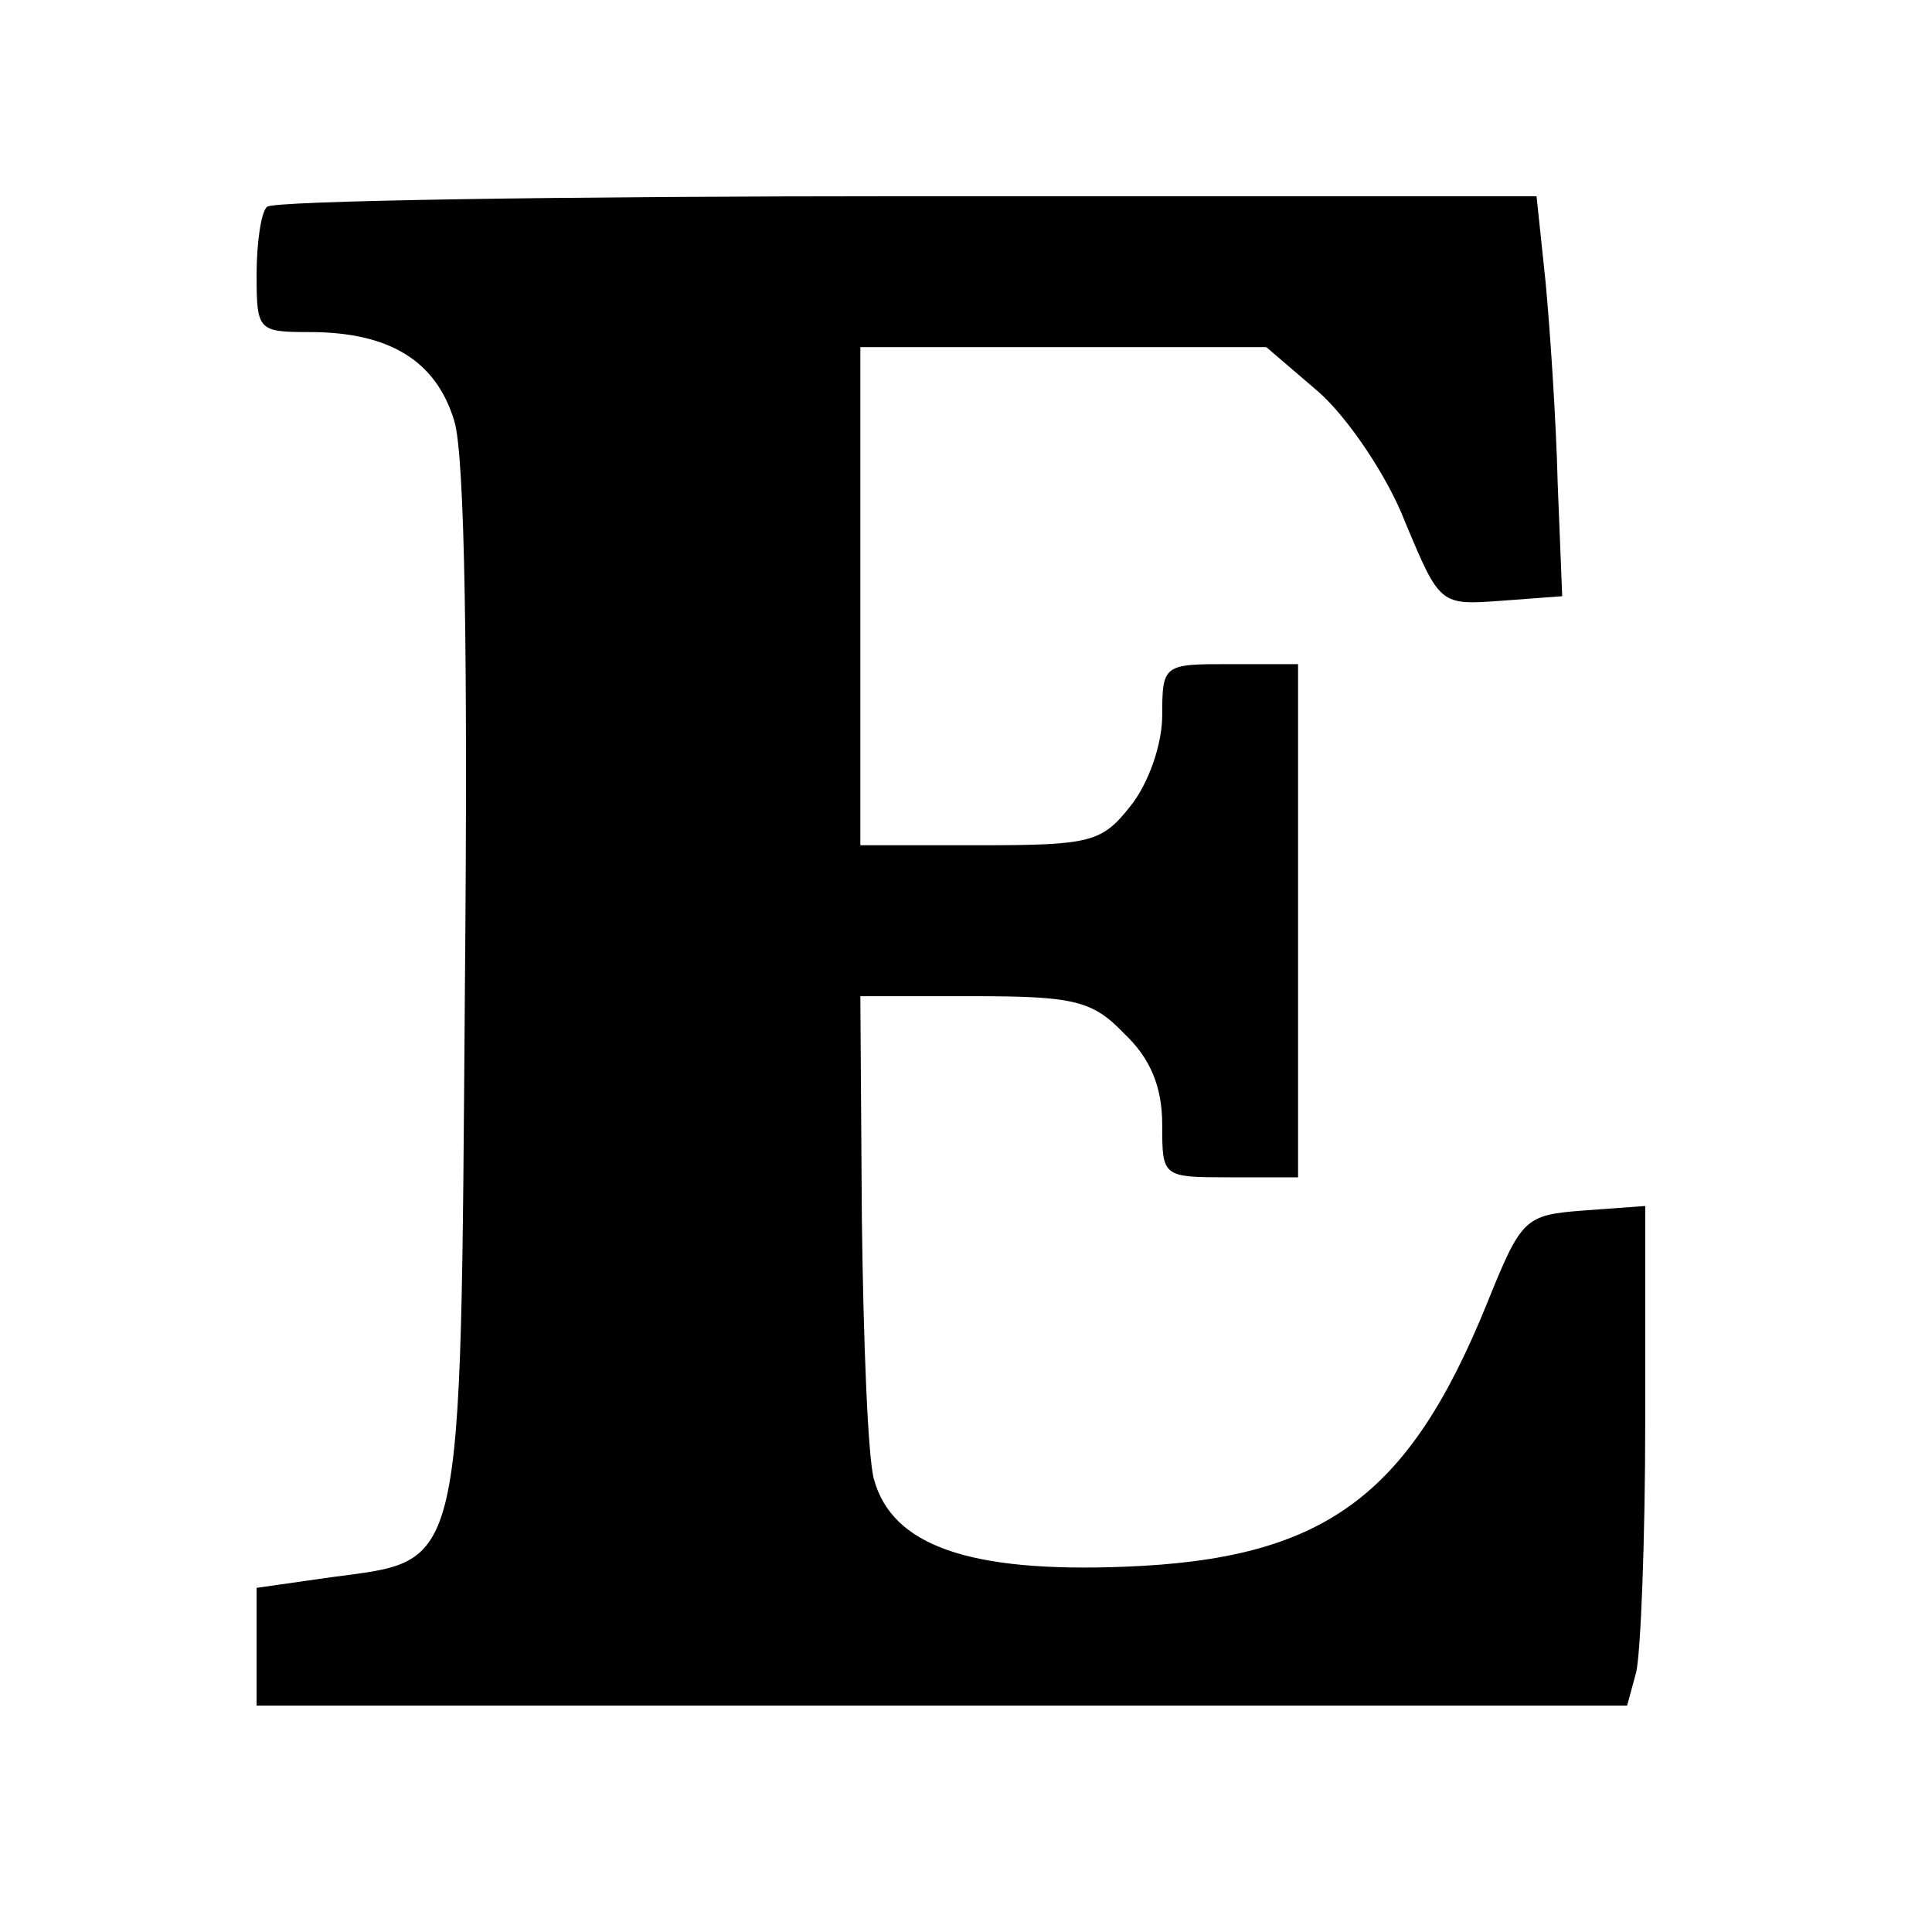 <?xml version="1.0" standalone="no"?>
<!DOCTYPE svg PUBLIC "-//W3C//DTD SVG 20010904//EN"
 "http://www.w3.org/TR/2001/REC-SVG-20010904/DTD/svg10.dtd">
<svg version="1.0" xmlns="http://www.w3.org/2000/svg"
 width="128pt" height="128pt" viewBox="0 0 128 128"
 preserveAspectRatio="xMidYMid meet">
<g transform="translate(0,128) scale(0.1,-0.1)"
fill="#000000" stroke="none">
<path d="M177 1143 c-4 -3 -7 -24 -7 -45 0 -37 1 -38 35 -38 53 0 84 -19 96
-59 7 -23 9 -157 7 -377 -3 -391 0 -377 -89 -389 l-49 -7 0 -39 0 -39 454 0
454 0 6 22 c3 13 6 87 6 166 l0 143 -41 -3 c-39 -3 -41 -5 -64 -62 -52 -128
-108 -169 -240 -174 -103 -4 -154 14 -166 58 -4 14 -7 91 -8 173 l-1 147 75 0
c67 0 79 -3 100 -25 17 -16 25 -35 25 -60 0 -35 0 -35 45 -35 l45 0 0 170 0
170 -45 0 c-44 0 -45 0 -45 -34 0 -19 -9 -45 -21 -60 -19 -24 -26 -26 -100
-26 l-79 0 0 165 0 165 135 0 134 0 35 -30 c19 -17 45 -55 57 -86 23 -55 23
-55 64 -52 l40 3 -3 75 c-1 41 -5 101 -8 133 l-6 57 -417 0 c-230 0 -421 -3
-424 -7z"/>
</g>
</svg>
